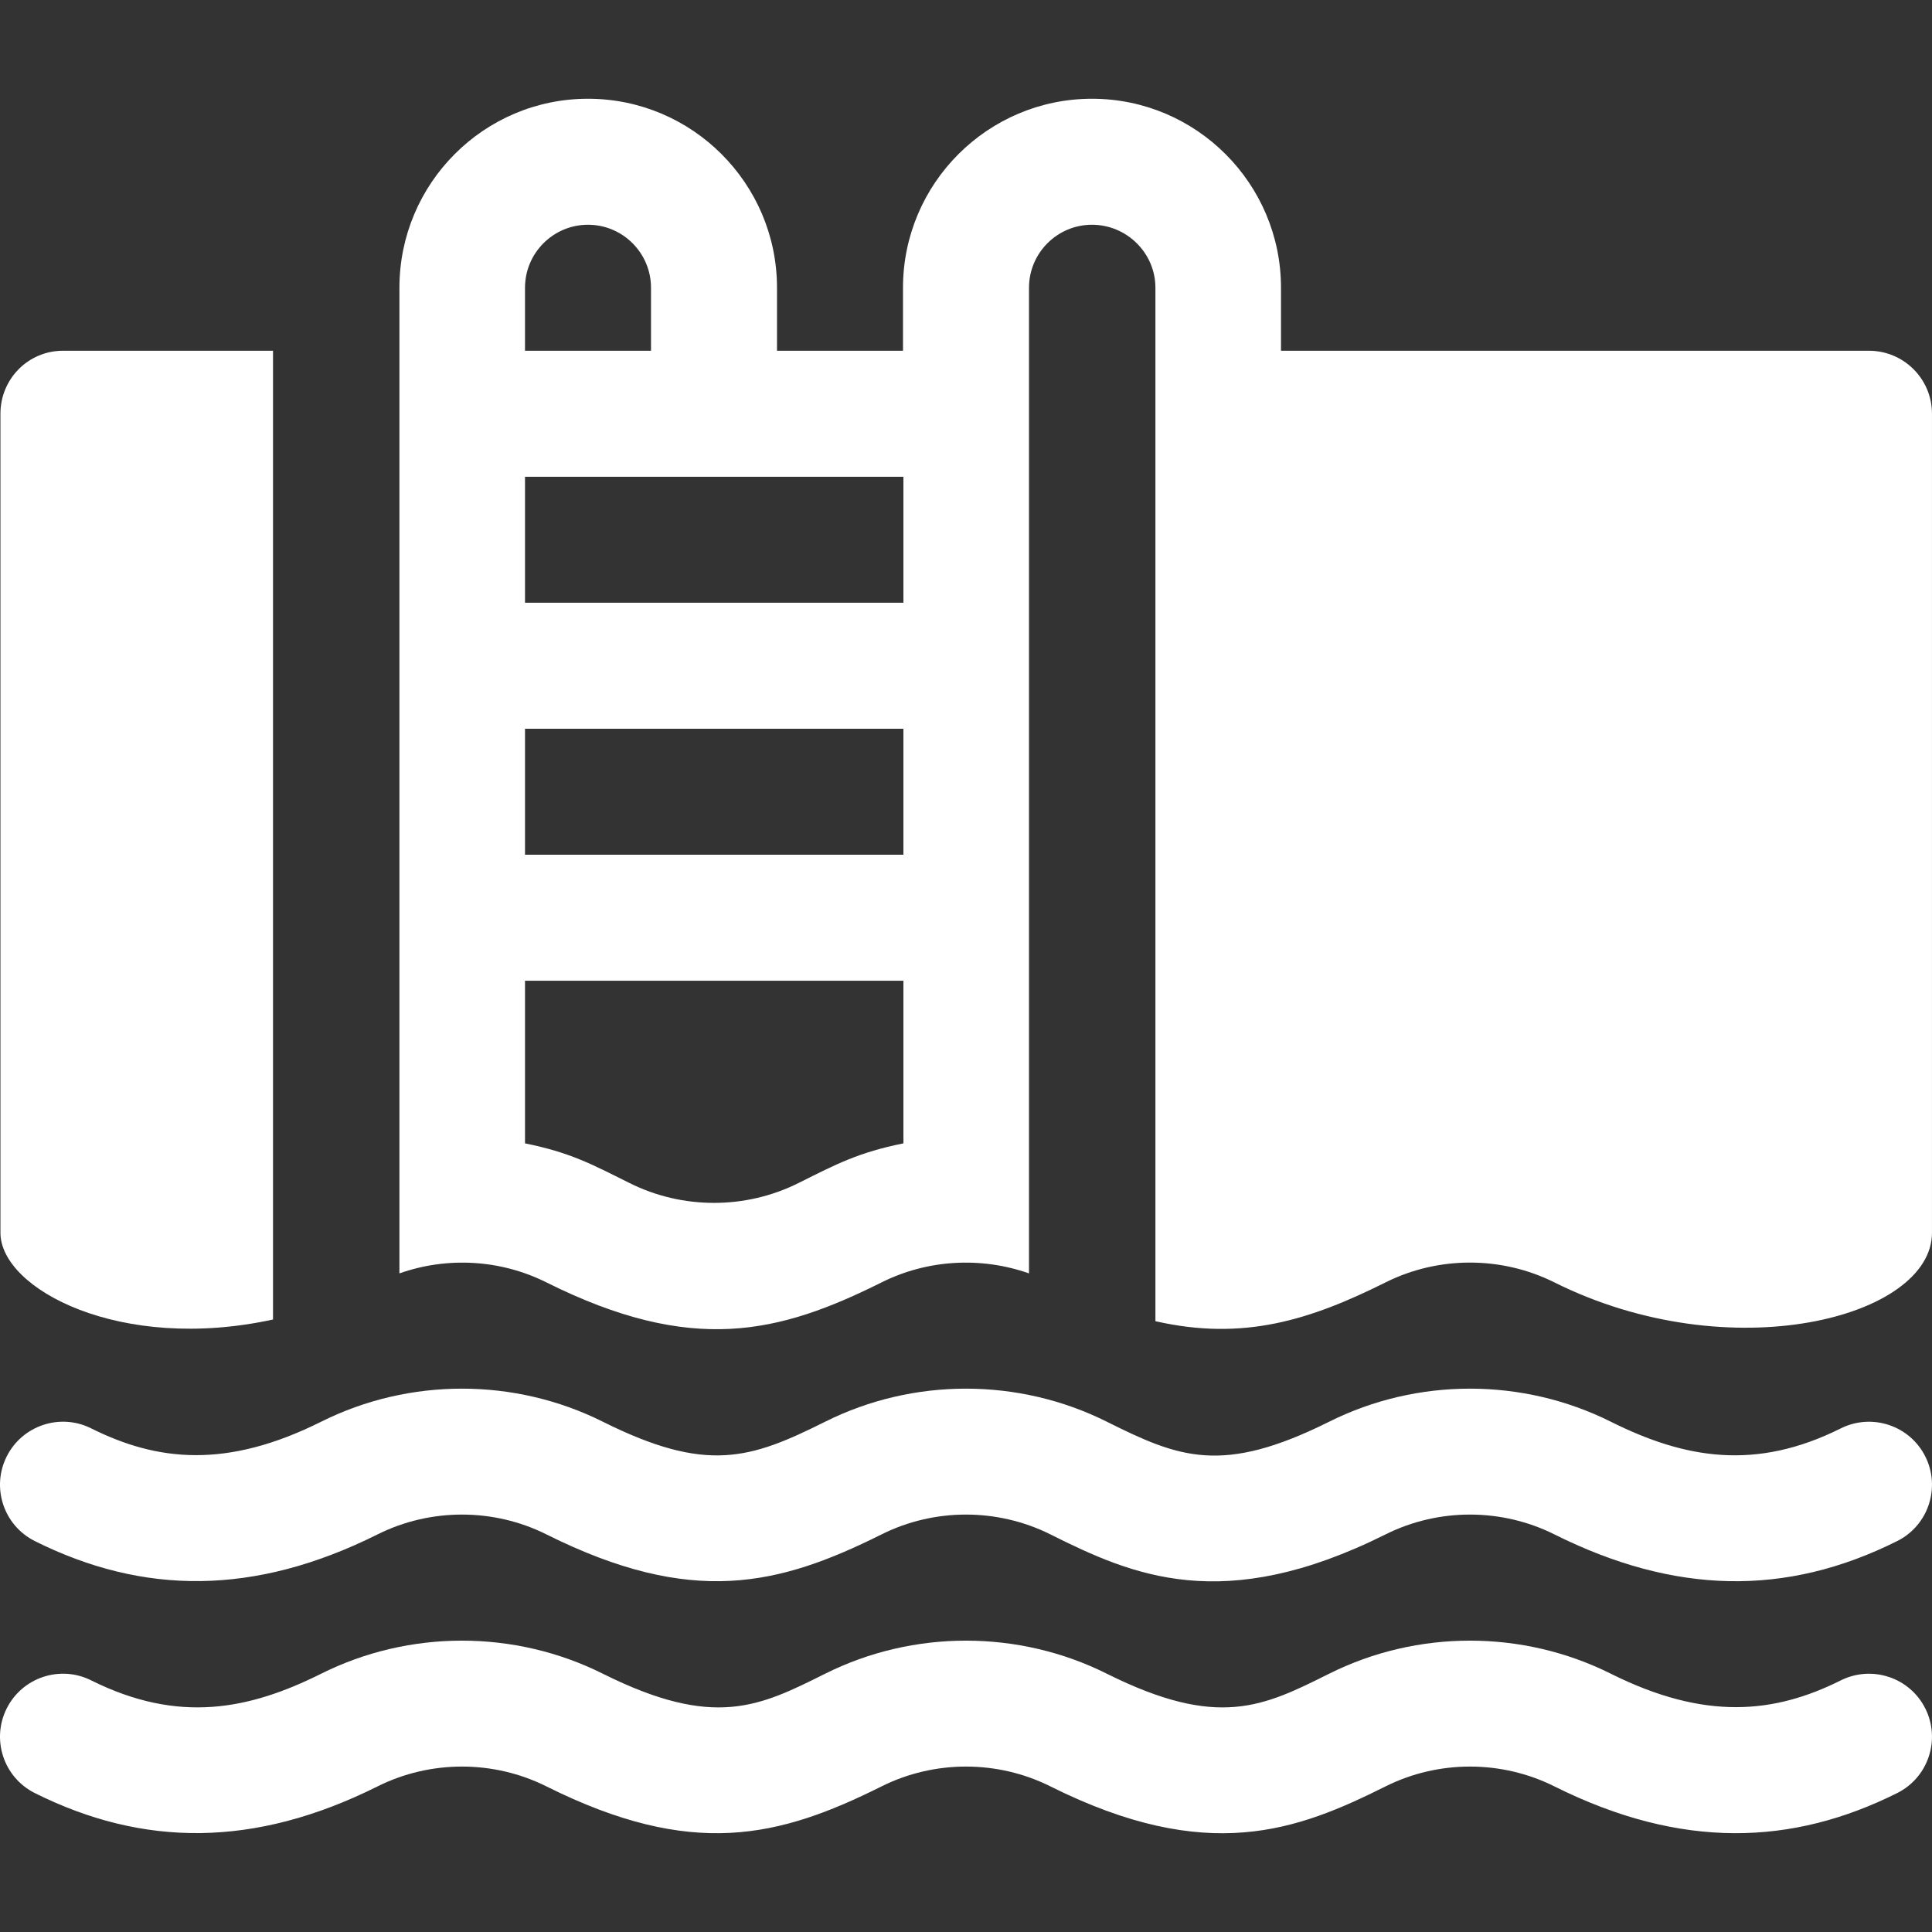 <?xml version="1.0" encoding="UTF-8"?>
<!-- Generator: Adobe Illustrator 19.0.0, SVG Export Plug-In . SVG Version: 6.00 Build 0)  -->
<svg xmlns="http://www.w3.org/2000/svg" xmlns:xlink="http://www.w3.org/1999/xlink" version="1.1" id="Layer_1" x="0px" y="0px" viewBox="0 0 512 512" style="enable-background:new 0 0 512 512;" xml:space="preserve" width="512px" height="512px">
<rect x="0" y="0" width="512" height="512" fill="#333333" stroke="none"/>
<g>
	<g>
		<path d="M510.235,386.002c-4.119-8.239-14.141-11.576-22.402-7.467c-22.636,11.317-41.366,8.01-60.939-1.761    c-23.369-11.679-51.282-11.696-74.651-0.006c-28.363,14.16-39.762,9.565-58.913,0.006c-23.369-11.679-51.282-11.696-74.651-0.006    c-19.83,9.899-31.358,13.761-58.912,0.006c-23.369-11.679-51.282-11.696-74.651-0.006c-25.123,12.542-43.448,10.504-60.962,1.761    c-8.229-4.119-18.277-0.766-22.396,7.484c-4.114,8.25-0.766,18.277,7.484,22.396c28.709,14.332,58.205,14.505,90.797-1.766    c14.027-7.022,30.776-7.016,44.804,0.006c38.517,19.23,61.572,13.567,88.759-0.006c14.027-7.022,30.776-7.016,44.804,0.006    c21.592,10.779,45.641,21.52,88.759-0.006c14.027-7.022,30.776-7.016,44.804,0.006c31.767,15.858,61.204,16.552,90.797,1.755    C511.017,404.279,514.354,394.251,510.235,386.002z" fill="#FFFFFF"></path>
	</g>
</g>
<g>
	<g>
		<path d="M510.235,452.783c-4.119-8.244-14.141-11.576-22.402-7.467c-17.633,8.816-35.983,10.697-60.939-1.761    c-23.369-11.679-51.282-11.696-74.651-0.006c-17.413,8.694-29.384,14.746-58.913,0.006c-23.369-11.679-51.282-11.696-74.651-0.006    c-17.413,8.694-29.384,14.746-58.912,0.006c-23.369-11.679-51.282-11.696-74.651-0.006c-19.093,9.531-37.799,13.323-60.962,1.761    c-8.229-4.114-18.277-0.777-22.396,7.484c-4.114,8.25-0.766,18.277,7.484,22.396c28.709,14.332,58.205,14.505,90.797-1.766    c14.027-7.022,30.776-7.017,44.804,0.006c38.542,19.241,61.588,13.559,88.759-0.006c14.027-7.022,30.776-7.017,44.804,0.006    c41.649,20.792,65.405,11.654,88.759-0.006c14.027-7.022,30.776-7.017,44.804,0.006c33.718,16.832,63.102,15.604,90.797,1.755    C511.017,471.06,514.354,461.033,510.235,452.783z" fill="#FFFFFF"></path>
	</g>
</g>
<g>
	<g>
		<path d="M495.3,92.952H339.477V76.256c0-27.619-22.468-50.086-50.086-50.086s-50.086,22.468-50.086,50.086v16.695h-33.391V76.256    c0-27.619-22.468-50.086-50.086-50.086c-27.619,0-49.975,22.468-49.975,50.086c0,152.939,0,109.253,0,261.204    c12.714-4.481,26.819-3.682,38.992,2.406c38.517,19.23,61.572,13.567,88.759-0.006c12.169-6.096,26.381-6.873,39.092-2.396    c0-141.282,0-108.614,0-250.078v-11.13c0-9.206,7.49-16.695,16.695-16.695c9.206,0,16.807,7.49,16.807,16.695    c0,159.389,0,114.34,0,273.872c23.312,5.318,40.995-0.296,60.969-10.268c14.027-7.026,30.776-7.011,44.804,0.006    c46.572,23.25,100.025,9.339,100.025-13.179v-217.04C511.996,100.425,504.519,92.952,495.3,92.952z M139.132,76.256    c0-9.206,7.49-16.695,16.695-16.695c9.206,0,16.695,7.49,16.695,16.695v16.695h-33.391V76.256z M239.416,303    c-11.951,2.421-17.654,5.447-27.801,10.514c-14.027,7.022-30.776,7.017-44.804-0.006c-10.167-5.077-15.75-8.087-27.679-10.504    v-43.099h100.284V303z M239.416,226.515H139.132v-33.391h100.284V226.515z M239.416,159.733H139.132v-33.391    c36.249,0,64.035,0,100.284,0V159.733z" fill="#FFFFFF"></path>
	</g>
</g>
<g>
	<g>
		<path d="M16.699,92.952c-9.223,0-16.584,7.473-16.584,16.695v217.04c0,14.919,31.769,31.831,72.235,22.996V92.952H16.699z" fill="#FFFFFF"></path>
	</g>
</g>
<g>
</g>
<g>
</g>
<g>
</g>
<g>
</g>
<g>
</g>
<g>
</g>
<g>
</g>
<g>
</g>
<g>
</g>
<g>
</g>
<g>
</g>
<g>
</g>
<g>
</g>
<g>
</g>
<g>
</g>
</svg>
